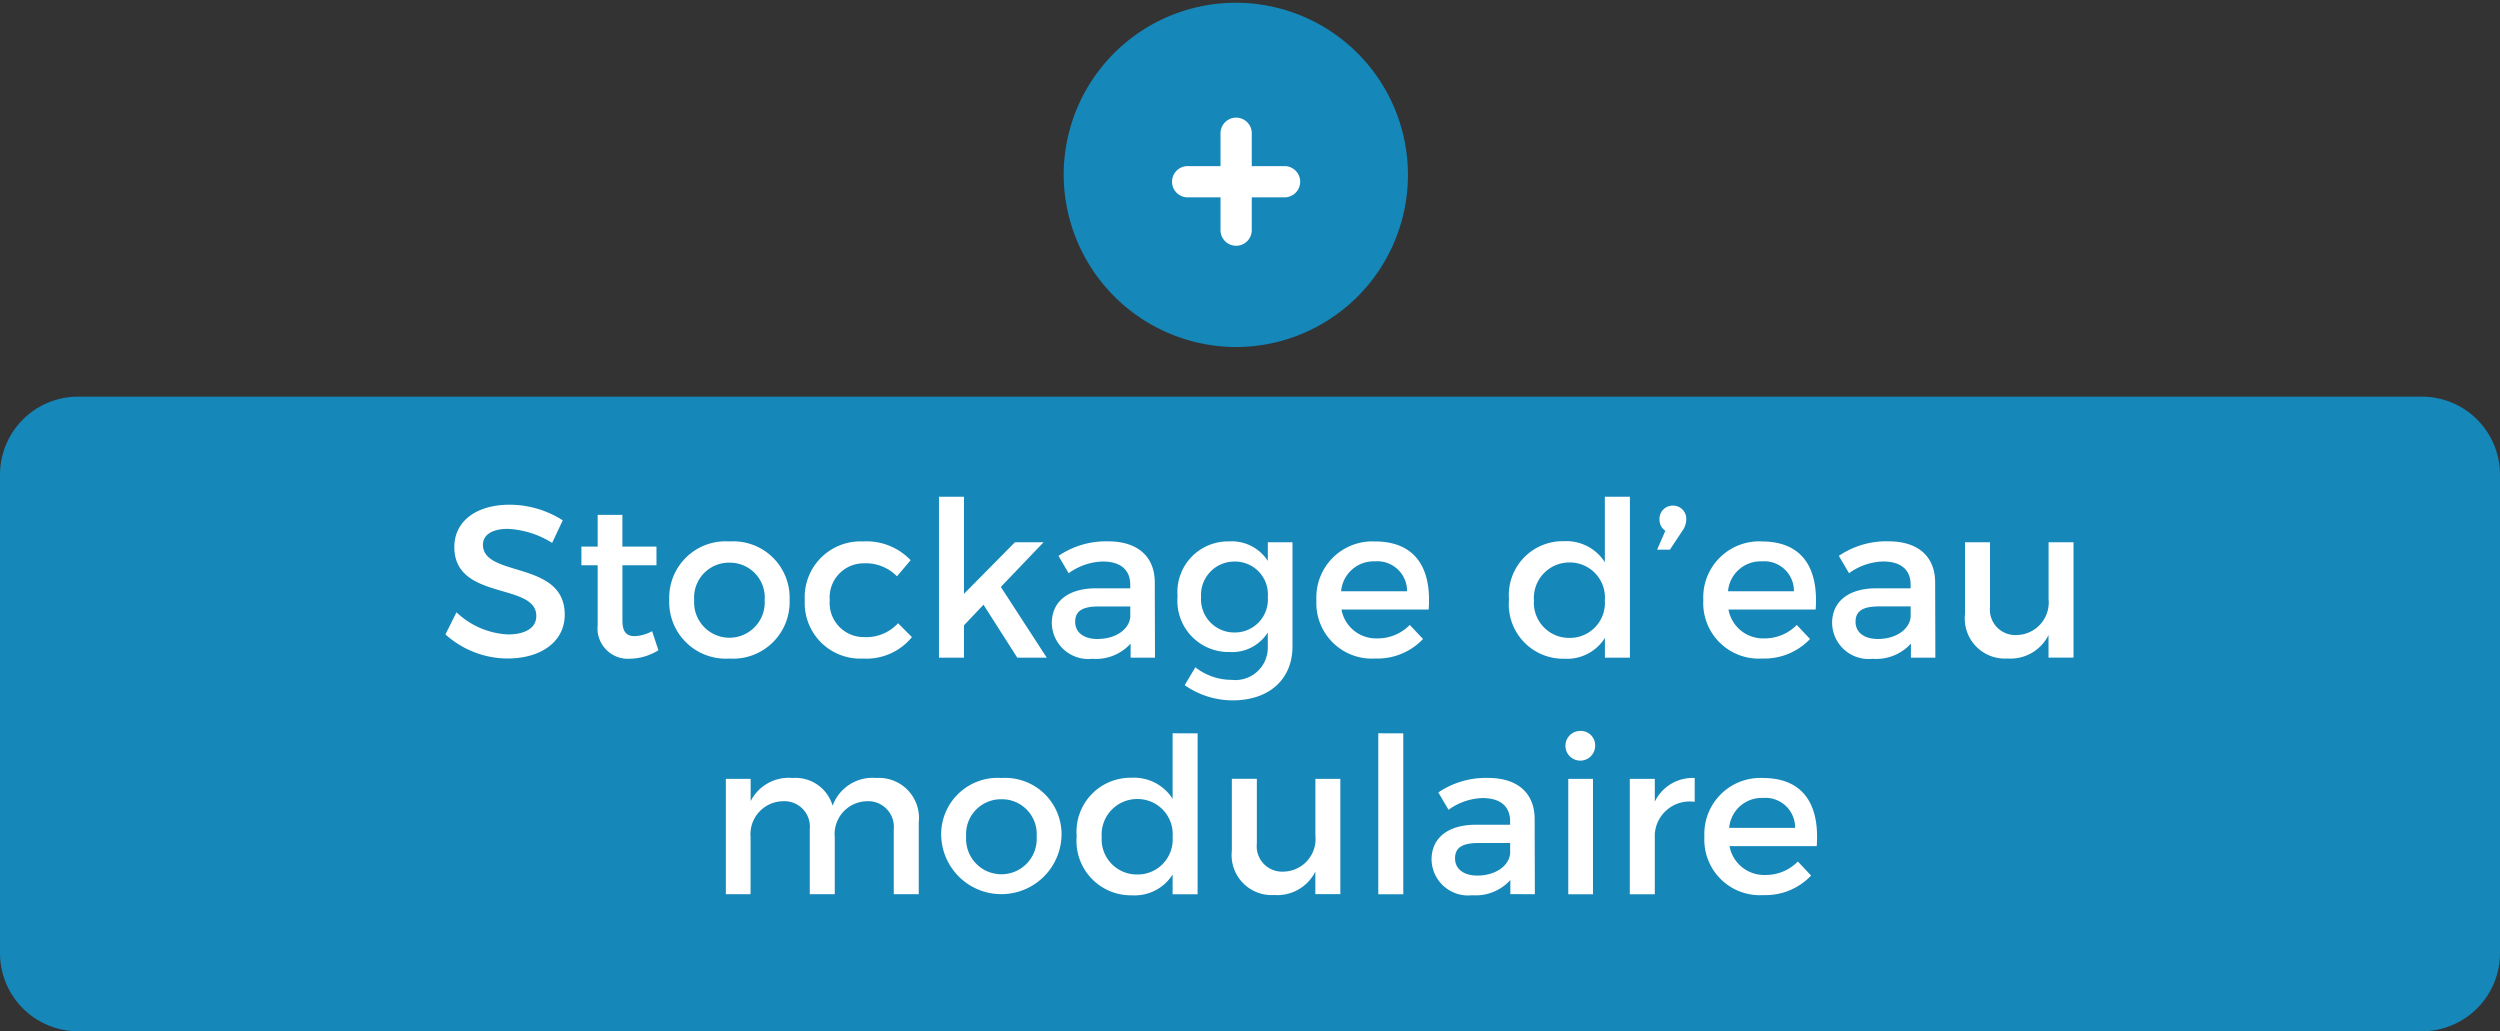 <svg xmlns="http://www.w3.org/2000/svg" width="160" height="66" viewBox="0 0 160 66"><rect x="0" y="0" width="160" height="66" fill="#333333" stroke="none"/><g transform="translate(0.258 0.449)"><path d="M5,66a5,5,0,0,1-5-5V30.385a5,5,0,0,1,5-5H155a5,5,0,0,1,5,5V61a5,5,0,0,1-5,5ZM68.075,11.105A11.017,11.017,0,1,1,79.092,22.21,11.061,11.061,0,0,1,68.075,11.105Z" transform="translate(-0.258 -0.449)" fill="#1587b9"/><g transform="translate(75.753 8.08)"><path d="M12,12.2a1,1,0,0,1-1-1V5a1,1,0,0,1,2,0v6.2A1,1,0,0,1,12,12.2Z" transform="translate(-8.898 -5)" fill="#fff"/><path d="M11.2,13H5a1,1,0,0,1,0-2h6.2a1,1,0,0,1,0,2Z" transform="translate(-5 -8.898)" fill="#fff"/></g><path d="M25.216,5.794l.68-1.444a6.328,6.328,0,0,0-3.4-1c-2.11,0-3.539,1.041-3.539,2.707,0,3.456,5.247,2.249,5.247,4.414,0,.75-.68,1.18-1.818,1.18a5.123,5.123,0,0,1-3.29-1.416l-.708,1.416a5.976,5.976,0,0,0,3.97,1.541c2.138,0,3.664-1.069,3.664-2.8.014-3.5-5.233-2.36-5.233-4.483,0-.652.625-1.013,1.582-1.013A5.808,5.808,0,0,1,25.216,5.794Zm6.4,5.649a2.577,2.577,0,0,1-1.11.319c-.5,0-.791-.236-.791-1V7.224h2.179V6.03H29.713V4H28.131V6.03H27.09V7.224h1.041v3.831A1.945,1.945,0,0,0,30.2,13.206a3.546,3.546,0,0,0,1.818-.541ZM36.57,5.7a3.611,3.611,0,0,0-3.859,3.734,3.625,3.625,0,0,0,3.859,3.762,3.622,3.622,0,0,0,3.845-3.762A3.608,3.608,0,0,0,36.57,5.7Zm0,1.36a2.23,2.23,0,0,1,2.249,2.4,2.26,2.26,0,1,1-4.511,0A2.233,2.233,0,0,1,36.57,7.058Zm10.715.874L48.16,6.9A3.9,3.9,0,0,0,45.106,5.7a3.567,3.567,0,0,0-3.72,3.762,3.552,3.552,0,0,0,3.72,3.734,3.756,3.756,0,0,0,3.137-1.374l-.888-.888a2.753,2.753,0,0,1-2.179.888,2.183,2.183,0,0,1-2.193-2.36A2.183,2.183,0,0,1,45.176,7.1,2.789,2.789,0,0,1,47.285,7.932Zm7.7,5.205h1.888L53.934,8.612l2.734-2.859H54.836l-3.262,3.3V2.838h-1.6v10.3h1.6V11.069L52.824,9.75Zm8.814,0-.014-4.844c-.014-1.624-1.083-2.6-2.984-2.6a5.408,5.408,0,0,0-3.179.93l.652,1.11a3.892,3.892,0,0,1,2.179-.75c1.166,0,1.763.555,1.763,1.485V8.7H59.986c-1.777.014-2.79.874-2.79,2.221a2.338,2.338,0,0,0,2.6,2.29,2.994,2.994,0,0,0,2.443-.972v.9Zm-3.678-1.194c-.888,0-1.43-.43-1.43-1.1,0-.708.486-.985,1.527-.985h2v.68C62.137,11.347,61.263,11.943,60.124,11.943Zm10.9-6.191V6.947a2.754,2.754,0,0,0-2.5-1.249,3.237,3.237,0,0,0-3.276,3.512,3.273,3.273,0,0,0,3.331,3.567,2.7,2.7,0,0,0,2.443-1.249v.93a2.076,2.076,0,0,1-2.318,2.1,3.73,3.73,0,0,1-2.318-.805L65.7,14.9a5.37,5.37,0,0,0,3.068.972c2.318,0,3.831-1.332,3.831-3.456V5.753ZM68.9,11.527a2.127,2.127,0,0,1-2.151-2.276A2.131,2.131,0,0,1,68.9,6.988,2.1,2.1,0,0,1,71.02,9.251,2.113,2.113,0,0,1,68.9,11.527ZM77.863,5.7A3.585,3.585,0,0,0,74.13,9.459,3.552,3.552,0,0,0,77.9,13.193a4.018,4.018,0,0,0,3.054-1.249l-.847-.9a2.871,2.871,0,0,1-2.082.861,2.248,2.248,0,0,1-2.29-1.846h5.58C81.514,7.391,80.459,5.7,77.863,5.7ZM75.712,8.89a2.092,2.092,0,0,1,2.165-1.915A1.9,1.9,0,0,1,79.931,8.89ZM92.59,2.838V7.03a2.919,2.919,0,0,0-2.623-1.346,3.451,3.451,0,0,0-3.512,3.734,3.481,3.481,0,0,0,3.539,3.789,2.862,2.862,0,0,0,2.6-1.332v1.263h1.6V2.838Zm-2.262,9.036a2.251,2.251,0,0,1-2.276-2.4,2.274,2.274,0,0,1,2.276-2.429A2.248,2.248,0,0,1,92.59,9.473,2.24,2.24,0,0,1,90.328,11.874Zm6.621-8.467a.846.846,0,0,0-.861.888.842.842,0,0,0,.375.722l-.527,1.208h.819l.791-1.194A1.269,1.269,0,0,0,97.8,4.3.843.843,0,0,0,96.948,3.407Zm5.677,2.29a3.585,3.585,0,0,0-3.734,3.762,3.552,3.552,0,0,0,3.775,3.734,4.018,4.018,0,0,0,3.054-1.249l-.847-.9a2.871,2.871,0,0,1-2.082.861,2.248,2.248,0,0,1-2.29-1.846h5.58C106.276,7.391,105.221,5.7,102.625,5.7ZM100.474,8.89a2.092,2.092,0,0,1,2.165-1.915,1.9,1.9,0,0,1,2.054,1.915Zm13.269,4.247-.014-4.844c-.014-1.624-1.083-2.6-2.984-2.6a5.408,5.408,0,0,0-3.179.93l.652,1.11a3.892,3.892,0,0,1,2.179-.75c1.166,0,1.763.555,1.763,1.485V8.7h-2.235c-1.777.014-2.79.874-2.79,2.221a2.338,2.338,0,0,0,2.6,2.29,2.994,2.994,0,0,0,2.443-.972v.9Zm-3.678-1.194c-.888,0-1.43-.43-1.43-1.1,0-.708.486-.985,1.527-.985h2v.68C112.078,11.347,111.2,11.943,110.065,11.943Zm10.924-6.191V9.389a2.086,2.086,0,0,1-2.026,2.3A1.624,1.624,0,0,1,117.241,9.9V5.753h-1.6v4.594a2.562,2.562,0,0,0,2.707,2.845,2.721,2.721,0,0,0,2.637-1.5v1.444h1.6V5.753ZM45.967,20.839a2.713,2.713,0,0,0-2.8,1.777A2.474,2.474,0,0,0,40.6,20.839a2.728,2.728,0,0,0-2.679,1.485v-1.43H36.334v7.384h1.582v-3.65a2.114,2.114,0,0,1,2.054-2.3,1.631,1.631,0,0,1,1.735,1.8v4.15h1.6v-3.65a2.1,2.1,0,0,1,2.026-2.3,1.642,1.642,0,0,1,1.749,1.8v4.15h1.6V23.685A2.562,2.562,0,0,0,45.967,20.839Zm8.009,0a3.611,3.611,0,0,0-3.859,3.734,3.853,3.853,0,0,0,7.7,0A3.608,3.608,0,0,0,53.976,20.839Zm0,1.36a2.23,2.23,0,0,1,2.249,2.4,2.26,2.26,0,1,1-4.511,0A2.233,2.233,0,0,1,53.976,22.2Zm10.951-4.22v4.192A2.919,2.919,0,0,0,62.3,20.825a3.451,3.451,0,0,0-3.512,3.734,3.481,3.481,0,0,0,3.539,3.789,2.862,2.862,0,0,0,2.6-1.332v1.263h1.6V17.98Zm-2.262,9.036a2.251,2.251,0,0,1-2.276-2.4,2.274,2.274,0,0,1,2.276-2.429,2.248,2.248,0,0,1,2.262,2.429A2.24,2.24,0,0,1,62.665,27.016Zm11.4-6.121v3.637a2.086,2.086,0,0,1-2.026,2.3,1.624,1.624,0,0,1-1.721-1.791v-4.15h-1.6v4.594a2.562,2.562,0,0,0,2.707,2.845,2.721,2.721,0,0,0,2.637-1.5v1.444h1.6V20.895Zm4.025-2.915v10.3h1.6V17.98Zm10.021,10.3-.014-4.844c-.014-1.624-1.083-2.6-2.984-2.6a5.408,5.408,0,0,0-3.179.93l.652,1.11a3.892,3.892,0,0,1,2.179-.75c1.166,0,1.763.555,1.763,1.485v.222H84.29c-1.777.014-2.79.874-2.79,2.221a2.338,2.338,0,0,0,2.6,2.29,2.994,2.994,0,0,0,2.443-.972v.9Zm-3.678-1.194c-.888,0-1.43-.43-1.43-1.1,0-.708.486-.985,1.527-.985h2v.68C86.441,26.488,85.567,27.085,84.429,27.085Zm6.607-9.258a.951.951,0,1,0,.93.958A.92.92,0,0,0,91.035,17.827Zm-.791,3.068v7.384h1.582V20.895Zm5.538,1.471V20.895h-1.6v7.384h1.6V24.42a2.236,2.236,0,0,1,2.554-2.054V20.839A2.685,2.685,0,0,0,95.782,22.366Zm6.912-1.527A3.585,3.585,0,0,0,98.961,24.6a3.552,3.552,0,0,0,3.775,3.734,4.018,4.018,0,0,0,3.054-1.249l-.847-.9a2.871,2.871,0,0,1-2.082.861,2.248,2.248,0,0,1-2.29-1.846h5.58C106.345,22.533,105.29,20.839,102.695,20.839Zm-2.151,3.192a2.092,2.092,0,0,1,2.165-1.915,1.9,1.9,0,0,1,2.054,1.915Z" transform="translate(9.862 28.503)" fill="#fff"/></g></svg>